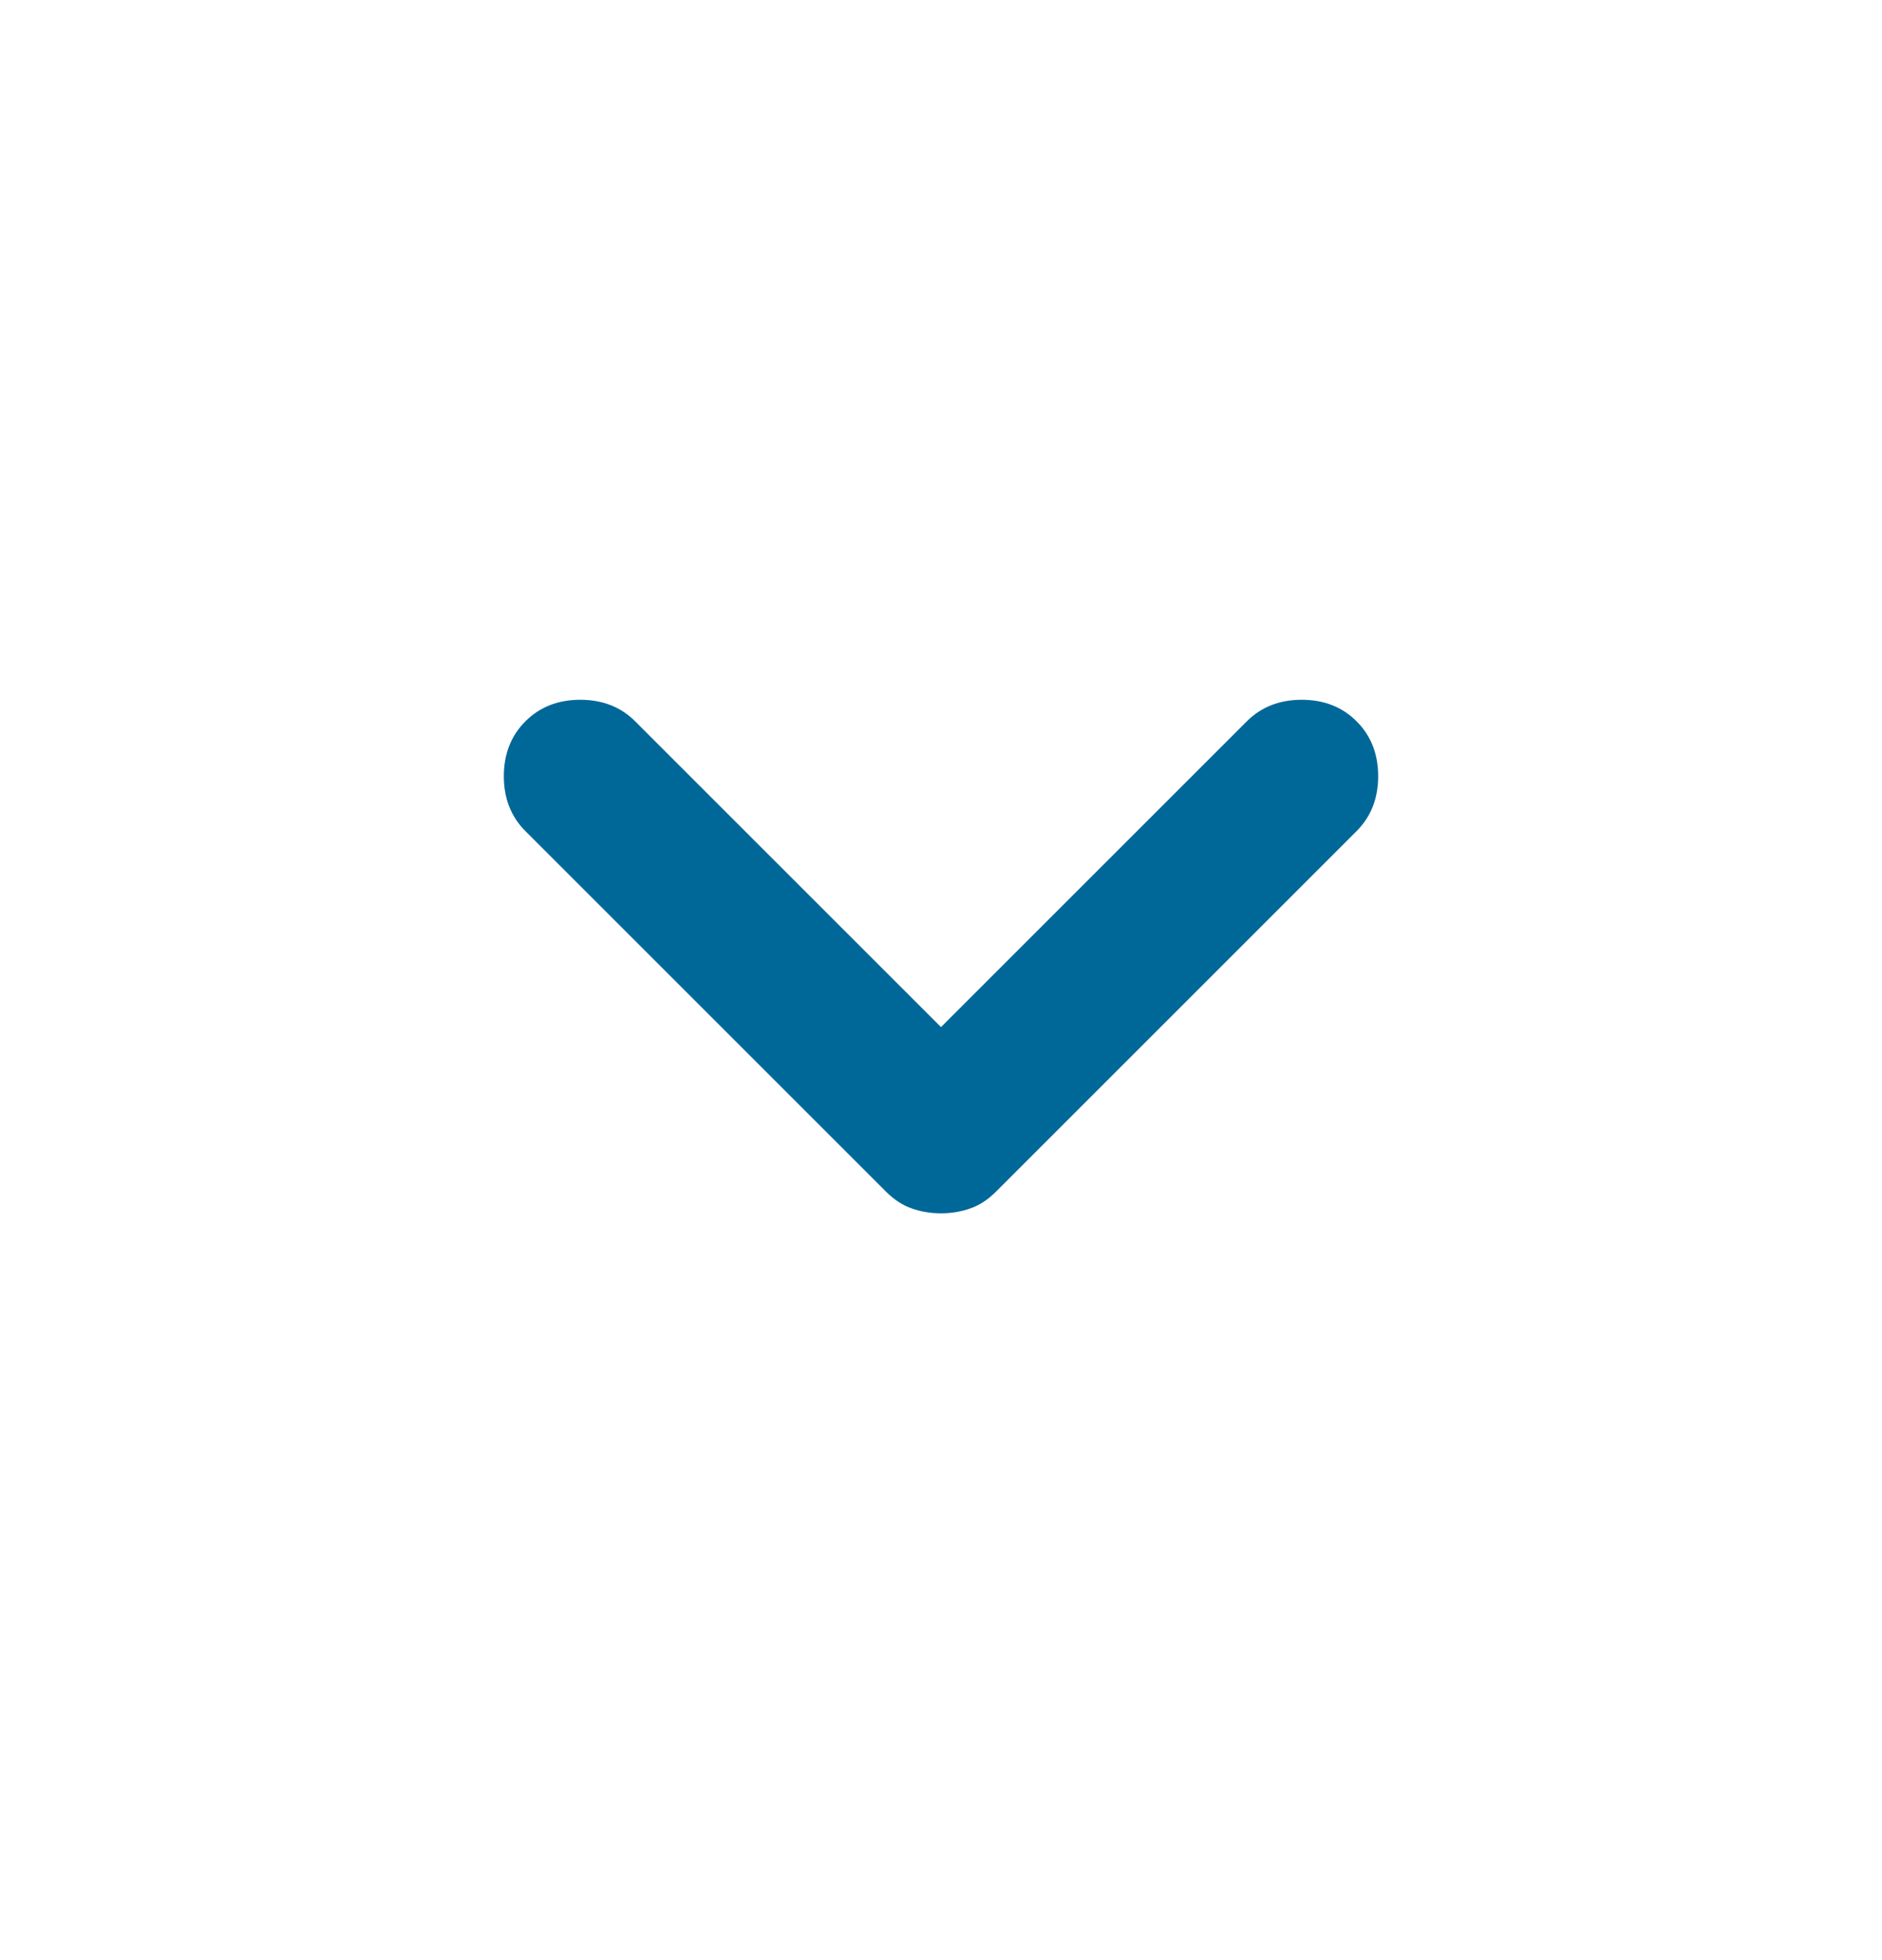 <svg width="24" height="25" viewBox="0 0 24 25" fill="none" xmlns="http://www.w3.org/2000/svg">
<g id="bounding-box">
<mask id="mask0_1629_3513" style="mask-type:alpha" maskUnits="userSpaceOnUse" x="0" y="0" width="24" height="25">
<rect id="Vector" y="0.5" width="24" height="24" fill="#D9D9D9"/>
</mask>
<g mask="url(#mask0_1629_3513)">
<path id="Vector_2" d="M12 15.475C11.867 15.475 11.742 15.454 11.625 15.412C11.508 15.371 11.4 15.3 11.3 15.2L6.7 10.6C6.517 10.417 6.425 10.183 6.425 9.9C6.425 9.617 6.517 9.383 6.7 9.2C6.883 9.017 7.117 8.925 7.4 8.925C7.683 8.925 7.917 9.017 8.1 9.2L12 13.1L15.9 9.2C16.083 9.017 16.317 8.925 16.6 8.925C16.883 8.925 17.117 9.017 17.3 9.2C17.483 9.383 17.575 9.617 17.575 9.9C17.575 10.183 17.483 10.417 17.3 10.6L12.7 15.2C12.6 15.3 12.492 15.371 12.375 15.412C12.258 15.454 12.133 15.475 12 15.475Z" fill="#006899"/>
</g>
</g>
</svg>
